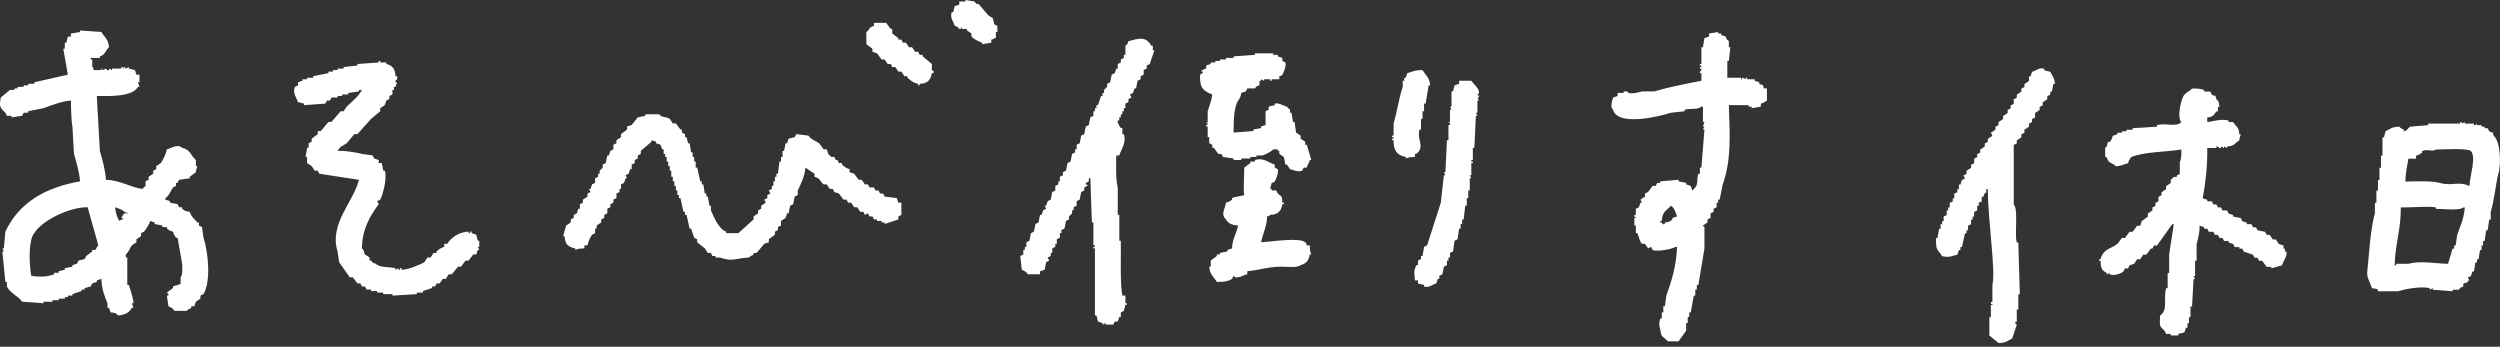 <svg width="137" height="19" viewBox="0 0 137 19" fill="none" xmlns="http://www.w3.org/2000/svg">
<rect x="0" y="0" width="137" height="19" fill="#333333" stroke="none"/>
<path fill-rule="evenodd" clip-rule="evenodd" d="M54.323 2.171V2.338L53.822 2.422V2.338C53.655 2.296 53.321 2.115 53.238 2.004V1.837L52.987 1.67V1.587H52.737C52.625 1.545 52.772 1.51 52.653 1.503V1.587H52.57C52.5 1.552 52.57 1.479 52.319 1.42C52.267 1.197 52.044 0.992 52.152 0.668H52.236L52.319 0.334L52.57 0.251V0.084H52.904V0L53.405 0.084C53.572 0.334 53.481 0.122 53.655 0.251C53.822 0.445 53.989 0.64 54.156 0.835L54.407 1.002L54.49 1.336L54.657 1.42V1.754H54.574V2.088H54.49C54.396 2.182 54.49 2.122 54.323 2.171ZM47.893 1.253H48.561L48.812 1.587H48.895V1.837L49.229 2.088V2.171H49.396L49.48 2.338H49.647L49.814 2.589H49.981L50.148 2.839H50.315L50.398 3.006H50.566V3.09L51.066 3.507V3.841C51.101 3.89 51.202 3.855 51.15 4.008H51.066C51 4.381 50.84 4.582 50.398 4.593V4.676H50.315V4.593C50.033 4.537 49.911 4.408 49.73 4.259V4.175H49.563L49.396 3.925H49.229L49.062 3.674H48.895L48.812 3.507H48.645L48.478 3.257H48.311L48.06 2.923L47.81 2.839V2.672L47.476 2.422V1.754C47.726 1.59 47.556 1.517 47.893 1.42V1.253ZM5.138 3.841H5.556V3.758C5.67 3.733 5.524 3.82 5.639 3.841L5.806 3.758C5.862 3.786 5.806 3.869 5.973 3.841V3.758L6.14 3.841V3.758H6.641V3.674H6.725V3.758C6.84 3.786 6.693 3.699 6.808 3.674C6.923 3.65 6.777 3.737 6.892 3.758L7.059 3.674V3.758L7.393 3.841L7.476 4.092H7.643V4.509H7.56L7.643 4.76H7.56C7.257 5.289 6.147 5.271 5.305 5.261C5.361 6.263 5.416 7.265 5.472 8.267C5.608 8.73 5.775 9.328 5.806 9.854C6.613 9.875 7.132 10.268 7.81 10.355C7.856 10.268 7.963 10.212 7.977 10.188V9.937L8.144 9.854V9.687L8.395 9.52V9.353L8.562 9.269V9.102L8.812 8.935C8.948 8.74 9.091 8.434 9.146 8.184C9.39 8.124 9.727 7.87 9.981 8.1C10.455 8.215 10.441 8.521 10.733 8.768V9.102H10.816C10.816 9.137 10.74 9.287 10.733 9.436L10.399 9.687V9.77C10.204 9.798 10.009 9.826 9.814 9.854L9.731 10.021H9.647V10.188L9.48 10.271C9.327 10.497 9.289 10.71 9.063 10.856V10.939L9.313 11.023V11.106L9.731 11.19L9.814 11.357H9.981V11.44C10.131 11.555 10.149 11.569 10.399 11.607C10.476 11.882 10.656 11.997 10.816 12.192H10.9V12.359L11.067 12.442C11.095 12.637 11.123 12.832 11.151 13.027C11.436 13.893 11.551 15.466 11.151 16.117L10.983 16.2V16.367L10.733 16.534L10.649 16.785H10.482V16.868C10.382 16.948 10.322 16.927 10.232 17.035H9.564C9.473 16.893 9.386 16.858 9.23 16.785C9.202 16.59 9.174 16.395 9.146 16.2H9.23V16.117L9.146 16.033L9.48 15.783V15.699C9.571 15.636 9.846 15.626 9.898 15.532V15.198C10.02 15.066 9.992 14.704 9.981 14.447C9.898 13.973 9.814 13.5 9.731 13.027H9.647C9.553 12.895 9.536 12.884 9.48 12.693C9.289 12.644 9.279 12.62 9.146 12.526V12.442H8.896V12.359L8.478 12.275V12.192L8.228 12.108C8.186 12.286 8.002 12.564 7.894 12.693L7.727 12.777V12.944L7.476 13.111V13.277L7.226 13.444C7.09 13.632 7.066 13.806 6.892 13.945V14.113H6.975V15.616H7.059C7.118 15.783 7.341 16.461 7.309 16.618H7.226L7.309 16.868H7.226C7.076 17.136 6.86 17.255 6.474 17.286C6.363 17.154 6.293 17.14 6.057 17.119L5.973 16.868H5.89V16.618C5.723 16.218 5.577 15.859 5.556 15.282L5.305 15.365V15.449L5.055 15.532L4.971 15.699L4.637 15.783V15.866H4.47V15.95L3.969 16.117V16.2H3.719V16.284H3.551V16.367H3.217V16.451H2.883V16.534H2.382V16.618C1.993 16.59 1.603 16.562 1.213 16.534C1.001 16.218 0.545 16.064 0.378 15.699V15.449H0.295C0.239 14.892 0.183 14.335 0.128 13.778H0.211L0.128 13.611H0.211C0.239 13.305 0.267 12.999 0.295 12.693C1.029 11.131 2.431 10.285 4.387 9.937C4.348 9.44 4.181 8.859 4.053 8.434C4.025 7.933 3.997 7.432 3.969 6.931C3.92 6.74 3.889 6.058 3.886 5.511C3.36 5.55 2.803 5.779 2.382 5.929C2.104 5.985 1.826 6.04 1.547 6.096V6.179H1.297L1.213 6.346C1.018 6.374 0.824 6.402 0.629 6.43V6.346H0.378L0.295 6.179C-0.022 5.88 -0.043 5.825 0.044 5.344L0.545 4.927H0.796V4.843H0.963V4.76H1.297V4.676H1.547V4.593H1.881V4.509C2.494 4.37 3.106 4.231 3.719 4.092C3.635 3.619 3.551 3.145 3.468 2.672H3.551V2.338H3.635L3.719 2.004H3.886V1.837L4.387 1.754V1.67C4.776 1.698 5.166 1.726 5.556 1.754C5.73 2.049 5.928 2.122 5.973 2.589C5.768 2.766 5.782 3.003 5.472 3.09V3.173H4.971V3.257H5.055V3.674C5.055 3.674 5.107 3.66 5.138 3.841ZM94.573 2.004C94.636 2.251 94.709 2.189 94.74 2.255V2.589H94.824C94.796 2.839 94.768 3.09 94.74 3.34H94.657V4.259H95.408V4.342C95.527 4.356 95.391 4.321 95.492 4.259L95.659 4.342V4.259H95.742V4.342H96.16V4.426L96.41 4.509V4.593C96.626 4.742 96.57 4.502 96.661 4.843H96.828V5.511C96.678 5.591 96.696 5.626 96.494 5.678V5.845L95.993 5.929V5.845H95.826V5.762H94.74C94.796 7.404 94.886 8.754 94.406 10.104C94.351 10.383 94.295 10.661 94.239 10.939H94.156V11.106H94.072V11.357L93.905 11.44V11.607L93.738 11.691V11.941L93.571 12.025V12.192L93.321 12.359C93.279 12.47 93.376 12.338 93.404 12.442V13.611C93.293 14.28 93.181 14.948 93.07 15.616H92.987V15.866H92.903V16.2H92.82C92.764 16.506 92.708 16.813 92.653 17.119H92.569V17.369H92.486V17.703H92.402V18.121C92.263 18.316 92.124 18.511 91.985 18.705H91.4C91.188 18.458 91.007 18.511 90.983 18.037C90.951 17.996 90.889 17.735 90.983 17.453H91.066V17.119H91.15V16.785H91.233C91.261 16.59 91.289 16.395 91.317 16.2C91.595 15.428 91.873 14.544 91.901 13.528H91.818C91.724 13.618 90.847 13.824 90.565 13.695L90.481 13.528L90.314 13.611L90.147 13.361H89.98C89.862 13.267 89.803 12.94 89.73 12.777H89.646V12.359H89.563V11.941H89.646C89.678 11.827 89.587 11.973 89.563 11.858V11.774H89.646V11.44L89.813 11.357L89.897 11.106H89.98L89.897 10.939L90.147 10.772V10.605L90.314 10.522L90.565 10.188H90.732L90.816 10.021H90.983V9.937C91.317 9.909 91.651 9.882 91.985 9.854V9.937L92.402 10.021V10.104L92.653 10.188L92.736 10.438C92.83 10.369 92.747 10.449 92.82 10.355C93.112 10.09 92.945 9.909 93.07 9.52H93.154V9.186H93.237C93.293 8.49 93.349 7.794 93.404 7.098H93.321L93.404 6.931H93.321L93.404 6.681H93.321V5.845H93.237C93.028 6.033 92.632 5.919 92.319 6.012V6.096C92.068 6.124 91.818 6.152 91.567 6.179C90.913 6.388 88.648 6.941 88.394 6.012C88.223 5.835 88.349 5.55 88.394 5.344L88.644 5.261V5.094H88.978V5.01H89.062C89.239 4.996 89.229 5.094 89.229 5.094C89.486 5.157 89.848 5.049 89.98 5.01H90.648C91.438 4.774 92.381 4.593 93.237 4.426V4.008H93.154V3.925C93.154 3.925 93.262 3.883 93.237 3.758H93.154V3.674H93.237V3.591H93.154V3.507H93.237V2.589H93.321L93.404 2.088L93.655 2.004V1.837L94.156 1.754V1.837H94.323V1.921L94.573 2.004ZM61.338 8.518H61.171C61.167 9.088 61.133 9.836 61.254 10.271V11.774H61.338V13.194H61.421V14.029C61.421 14.753 61.397 15.605 61.505 16.2H61.672V16.618H61.755V16.701H61.672L61.588 17.035L61.421 17.119V17.369H61.338L61.254 17.62H61.087L61.004 17.787H60.586V17.703L60.419 17.787V17.703L60.169 17.62L60.085 17.286H60.002V13.611H59.918V13.528H60.002V13.444H59.918V12.192H59.835C59.807 11.385 59.779 10.578 59.751 9.77H59.668V9.937C59.598 9.989 59.501 9.982 59.501 10.104C59.525 10.136 59.643 10.087 59.584 10.188L59.417 10.271V10.438L59.25 10.522L59.167 10.939L59 11.023V11.273L58.833 11.357V11.524H58.749V11.691L58.582 11.858V12.025L58.415 12.108L58.332 12.526L58.165 12.609V12.777H58.081V13.027L57.914 13.111V13.361H57.831V13.528L57.663 13.611V13.862H57.58V14.029L57.413 14.113L57.496 14.28L57.33 14.363L57.246 14.781L56.995 14.864V15.031H56.327C56.237 14.889 56.15 14.854 55.993 14.781C55.966 14.53 55.938 14.28 55.91 14.029L56.077 13.945V13.695H56.16V13.528H56.244V13.277L56.411 13.194L56.494 12.777L56.661 12.693L56.745 12.275L56.912 12.192L56.995 11.774H57.079L57.163 11.524L57.33 11.44L57.246 11.273H57.33L57.413 11.023L57.58 10.939L57.663 10.522L57.831 10.438V10.188L57.998 10.104V9.937H58.081V9.687L58.248 9.603V9.436L58.415 9.353L58.499 8.935L58.666 8.852L58.749 8.434L58.916 8.351V8.184H59V7.933L59.167 7.85L59.25 7.432L59.417 7.349L59.501 6.931L59.668 6.848L59.751 6.43L59.918 6.346V6.096H60.002V5.929H60.085V5.762H60.169L60.336 5.261H60.419V5.094H60.503V4.927L60.67 4.76V4.593L60.837 4.509L60.92 4.092L61.087 4.008L61.171 3.758H61.254V3.507L61.421 3.424V3.257L61.588 3.173V3.006H61.672V2.505C61.696 2.453 61.78 2.498 61.839 2.255C62.385 2.122 62.771 1.948 63.091 2.505H63.175V2.756H63.258C63.175 3.006 63.091 3.257 63.008 3.507L62.841 3.591V3.758L62.674 3.841V4.092L62.507 4.175V4.342L62.34 4.426L62.256 4.843H62.173L62.089 5.094L61.922 5.177L62.006 5.344L61.839 5.428V5.595L61.672 5.678V5.929H61.588V6.096H61.505V6.263H61.421V6.43H61.338V6.597H61.254C61.219 6.743 61.366 6.924 61.421 7.015H61.505V7.349H61.588C61.745 7.839 61.411 8.229 61.338 8.518ZM70.273 3.173V3.34L70.44 3.424C70.503 3.587 70.332 4.033 70.273 4.092C70.179 4.186 70.273 4.127 70.106 4.175V4.342H69.688V4.426H69.605V4.342H69.271V4.426L69.104 4.342V4.426H69.02V4.676C68.77 4.732 68.829 4.816 68.77 4.843H68.352L68.269 5.01L68.018 5.094C67.98 5.431 67.858 5.435 67.768 5.678C67.601 6.138 67.608 6.667 67.601 7.265C67.963 7.237 68.325 7.209 68.686 7.182V7.098L69.104 7.015V6.931L69.354 6.848V6.096L69.521 6.012V5.845L69.855 5.762V5.678C70.092 5.612 70.318 5.804 70.523 5.845C70.576 5.939 70.666 5.974 70.691 6.012V6.179H70.774L70.858 6.681H70.941C70.969 6.875 70.997 7.07 71.025 7.265L71.275 7.432V7.599L71.526 7.766V7.933H71.609C71.693 8.211 71.776 8.49 71.86 8.768H71.776C71.724 8.998 71.668 8.96 71.609 9.186H71.442L71.359 9.353C71.122 9.45 70.847 9.301 70.691 9.269L70.523 9.019H70.44L70.356 8.601L70.106 8.434V8.267H70.022V8.184H69.772C69.664 8.316 69.351 8.458 69.187 8.518H68.853V8.601H68.519V8.685H68.018V8.768H67.601V8.685C67.406 8.657 67.211 8.629 67.016 8.601L66.933 8.434H66.766L66.515 8.1H66.432V7.933L66.265 7.85V7.516H66.181V6.931H66.098V6.848H66.181V6.764H66.098C66.108 6.646 66.153 6.795 66.181 6.681V6.096C66.265 5.825 66.393 5.525 66.432 5.177C65.934 4.976 65.739 4.84 65.764 4.092C65.861 4.022 65.882 4.05 65.931 3.925H65.847V3.841H65.931C66.025 3.747 65.931 3.806 66.098 3.758V3.591L66.348 3.507V3.424H66.599V3.34H66.849V3.257H67.183V3.173H67.601V3.09C67.99 3.062 68.38 3.034 68.77 3.006V2.923H69.772V3.006H70.022V3.09L70.273 3.173ZM20.754 8.935H20.921L21.004 9.353H21.088C21.23 9.777 20.962 10.727 20.837 10.939L20.67 11.023L20.754 11.19C20.294 11.813 19.842 12.536 19.835 13.611C19.999 13.758 19.905 13.803 20.002 13.945L20.253 14.113V14.28H20.336C20.451 14.405 20.378 14.391 20.587 14.447C20.816 14.68 21.283 14.61 21.672 14.697V14.781L21.839 14.697V14.781H21.923V14.697H22.006V14.781C22.292 14.808 23.081 14.485 23.259 14.363L23.426 14.113H23.593L23.76 13.862H23.927V13.778C24.073 13.657 24.129 13.591 24.345 13.528V13.361H24.512C24.692 13.041 25.173 12.7 25.681 12.693V12.777H25.764V12.693H25.848V12.777L26.098 12.86L26.182 13.194H26.265V13.528H26.182L26.265 13.695H26.182L26.098 13.945H25.931L25.681 14.28H25.514L25.263 14.614H25.096L24.762 15.031H24.595L24.428 15.282H24.261L24.094 15.532H23.927L23.843 15.699H23.677V15.783L23.175 15.95V16.033H22.841V16.117C22.396 16.145 21.951 16.172 21.505 16.2V16.117H21.004V16.033H20.67V15.95H20.336V15.866H20.086L20.002 15.699H19.835L19.752 15.532H19.585L19.334 15.198H19.167C18.972 14.92 18.777 14.641 18.583 14.363C18.555 14.168 18.527 13.973 18.499 13.778C18.022 12.258 19.404 11.026 19.668 9.854C18.945 9.742 18.221 9.631 17.497 9.52L17.413 9.353H17.247L17.079 9.102L16.829 8.935V8.601H16.745L16.829 8.1H16.913V7.85L17.079 7.766V7.599L17.413 7.349V7.182H17.581L17.998 6.681H18.165C18.332 6.486 18.499 6.291 18.666 6.096H18.833L19 5.845C19.303 5.546 19.619 5.32 19.835 4.927H19.668V5.01C19.473 5.038 19.279 5.066 19.084 5.094V5.177H18.75V5.261H18.499V5.344H18.165L18.082 5.511H17.915L17.831 5.678C17.441 5.706 17.052 5.734 16.662 5.762V5.678L16.328 5.595C16.276 5.4 16.015 5.108 16.161 4.76L16.328 4.676V4.509L16.578 4.426V4.342H16.829V4.259H17.163V4.175C17.441 4.12 17.72 4.064 17.998 4.008V3.925H18.249V3.841H18.499V3.758H18.833V3.674C19.084 3.646 19.334 3.619 19.585 3.591V3.507C19.974 3.479 20.364 3.452 20.754 3.424V3.34H20.837V3.424H21.171V3.507C21.498 3.58 21.662 3.775 21.672 4.175H21.756C21.832 4.325 21.672 4.426 21.672 4.426V4.509H21.756L21.672 4.76H21.589V4.927H21.505V5.177L21.338 5.261V5.428L21.171 5.511L21.088 5.762L20.837 5.929V6.096L20.336 6.513C20.086 6.792 19.835 7.07 19.585 7.349H19.418L19 7.85C18.757 8.024 18.67 7.978 18.499 8.267C18.99 8.25 19.665 8.382 19.835 8.434C20.03 8.462 20.225 8.49 20.42 8.518L20.503 8.685L20.754 8.768V8.935ZM77.538 8.434V8.601C77.301 8.608 77.18 8.619 77.037 8.685V8.601C76.574 8.518 76.355 8.26 76.369 7.683H76.285V7.599H76.369V7.516H76.285V7.432H76.369V6.764C76.557 6.148 76.665 5.348 76.87 4.76V4.426H76.954V4.259H77.037L77.121 4.008C77.451 3.928 77.441 3.845 77.956 3.841C78.129 4.137 78.328 4.21 78.373 4.676H78.29C78.234 5.01 78.178 5.344 78.123 5.678H78.039V6.096H77.956V6.513H77.872V7.098H77.788C77.639 7.627 78.049 7.982 77.705 8.351C77.611 8.445 77.705 8.385 77.538 8.434ZM79.96 4.426H80.628C80.746 4.61 80.993 4.777 81.045 5.01C81.077 5.15 80.965 5.16 80.962 5.177C80.937 5.292 81.017 5.146 81.045 5.261V5.344H80.962L81.045 5.511H80.962V6.179H80.878L80.962 6.346H80.878C80.85 6.931 80.823 7.516 80.795 8.1H80.711V8.768H80.628V8.852H80.711V8.935H80.628V9.603H80.544L80.628 9.77H80.544V10.438H80.461V10.856H80.377V11.273H80.294C80.266 11.524 80.238 11.774 80.21 12.025H80.127V12.275H80.043V12.526H79.96C79.932 12.721 79.904 12.916 79.876 13.111L79.709 13.194C79.681 13.389 79.653 13.584 79.626 13.778L79.459 13.862V14.113H79.375V14.28H79.292V14.53L79.125 14.614L79.041 15.031L78.874 15.115V15.282H78.791L78.707 15.532C78.491 15.581 78.328 15.79 78.039 15.699V15.616L77.705 15.532V15.365H77.538C77.51 14.923 77.444 14.892 77.621 14.53H77.705V14.28L77.872 14.196V14.029H77.956L78.039 13.528L78.206 13.444C78.457 12.665 78.707 11.886 78.958 11.106C79.013 10.605 79.069 10.104 79.125 9.603H79.208L79.125 9.436H79.208C79.236 8.852 79.264 8.267 79.292 7.683H79.375V6.848H79.459V6.764L79.375 6.681H79.459V6.012H79.542L79.459 5.845H79.542V5.01H79.626L79.709 4.676L79.96 4.593V4.426ZM43.217 7.599L43.551 7.516L43.635 7.349C43.857 7.376 44.08 7.404 44.303 7.432C44.449 7.658 44.668 7.693 44.887 7.85L45.138 8.184H45.305L45.388 8.434L45.555 8.601H45.722L45.806 8.768H45.889L45.973 8.935H46.14V9.019C46.286 9.137 46.342 9.21 46.557 9.269V9.436L46.808 9.52L47.058 9.854H47.225L47.392 10.104H47.559L47.643 10.271H47.893L47.977 10.438H48.144L48.227 10.605H48.394L48.478 10.772C48.7 10.8 48.923 10.828 49.146 10.856L49.229 11.106H49.396V11.774L49.229 11.858V12.025C48.979 12.108 48.728 12.192 48.478 12.275V12.192H48.311V12.108H48.06V12.025H47.893L47.81 11.858H47.643L47.559 11.691L47.392 11.774L47.309 11.607H47.142L46.975 11.357H46.808L46.641 11.106H46.474L46.39 10.939H46.223L45.973 10.605L45.722 10.522L45.639 10.355H45.472L45.305 10.104H45.138C44.922 9.951 44.998 9.788 44.637 9.687V9.52L44.136 9.186C44.097 9.69 43.882 10.08 43.718 10.438V10.689L43.551 10.772L43.468 11.19L43.3 11.273L43.217 11.691H43.133L43.05 11.941L42.799 12.108V12.359L42.632 12.442V12.609L42.465 12.693V12.86L42.131 13.111V13.277L41.881 13.361L41.463 13.862H41.296V13.945C41.192 14.026 41.136 14.008 41.046 14.113C40.34 14.14 40.141 14.363 39.459 14.113H39.209V14.029H39.042L38.958 13.862H38.791L38.624 13.611L38.207 13.277V13.111L38.04 13.027L37.873 12.526H37.789C37.733 12.275 37.678 12.025 37.622 11.774H37.538V11.607H37.455C37.399 11.357 37.344 11.106 37.288 10.856H37.205V10.689H37.121V10.438H37.038V10.188H36.954V9.937H36.87V9.687H36.787V9.353H36.703V9.102H36.62V8.852H36.536V8.601H36.453V8.434H36.369V8.184H36.286L36.202 7.933L35.952 7.85V7.766L35.701 7.683V7.766C35.507 7.933 35.312 8.1 35.117 8.267V8.434L34.95 8.518V8.685L34.783 8.768V8.935L34.616 9.019V9.269H34.532L34.449 9.52L34.282 9.603L34.365 9.77H34.282L34.198 10.021L34.031 10.104V10.355H33.948V10.522L33.781 10.605V10.856L33.614 10.939V11.106L33.447 11.19V11.357L33.28 11.44V11.691L33.113 11.774V11.941L32.946 12.025V12.192L32.695 12.359V12.526H32.612V12.777L32.445 12.86C32.323 13.048 32.246 13.208 32.194 13.444H32.027V13.611C31.791 13.618 31.669 13.629 31.526 13.695V13.611C31.154 13.545 30.952 13.385 30.942 12.944H30.858C30.914 12.749 30.969 12.554 31.025 12.359L31.276 12.192V12.025L31.443 11.941V11.774L31.61 11.691L31.693 11.44H31.777V11.19L31.944 11.106V10.939L32.194 10.772V10.605L32.361 10.522L32.278 10.355H32.361L32.445 10.104L32.612 10.021V9.77L32.779 9.687V9.52H32.862V9.353L33.029 9.186V9.019L33.196 8.935L33.28 8.518H33.363L33.447 8.267L33.614 8.184V7.933L33.781 7.85V7.683L34.031 7.516V7.349L34.365 7.098V6.931L34.616 6.848L34.95 6.43L35.367 6.346V6.263H36.119C36.289 6.461 36.495 6.381 36.703 6.513L36.87 6.764H37.038L37.288 7.098H37.371V7.265L37.538 7.349V7.516H37.622L37.706 7.85H37.789L37.873 8.351H37.956V8.601H38.04V8.852H38.123V9.186H38.207C38.262 9.436 38.318 9.687 38.374 9.937H38.457V10.104H38.541L38.624 10.605H38.708V10.772H38.791L38.875 11.273H38.958V11.524C39.101 11.875 39.421 12.592 39.793 12.693V12.777H40.461C40.74 12.526 41.018 12.275 41.296 12.025V11.858L41.547 11.691V11.524L41.714 11.44V11.273L41.964 11.106L41.881 10.939L42.048 10.856V10.689L42.215 10.605L42.131 10.438L42.298 10.355V10.188H42.382V9.937H42.465V9.687H42.549V9.52H42.632C42.66 9.297 42.688 9.074 42.716 8.852H42.799V8.601H42.883V8.267H42.966L43.05 7.85H43.133L43.217 7.599ZM69.855 9.019V9.186L70.022 9.269C70.085 9.433 69.915 9.878 69.855 9.937C69.761 10.031 69.855 9.972 69.688 10.021L69.605 10.355H69.688V10.438H69.939L70.022 10.605C70.235 10.807 70.252 10.682 70.273 11.106H70.356V11.19H70.273C70.207 11.562 70.047 11.764 69.605 11.774C69.511 11.868 69.605 11.809 69.438 11.858C69.424 12.408 69.205 12.804 69.104 13.277C69.674 13.243 71.23 12.999 71.526 13.277C71.62 13.371 71.56 13.277 71.609 13.444H71.776C71.783 13.681 71.793 13.803 71.86 13.945H71.776C71.72 14.259 71.578 14.457 71.275 14.53C71.091 14.69 70.516 14.61 70.189 14.614C69.511 14.617 68.951 14.808 68.352 14.864V15.031C68.081 15.087 68.032 15.209 67.684 15.198L67.601 15.115L67.517 15.282C67.256 15.435 67.103 15.442 66.682 15.449C66.508 15.153 66.31 15.08 66.265 14.614H66.348V14.28L66.682 14.029V13.945H66.849V13.862L67.267 13.778V13.695L67.517 13.611C67.531 13.093 67.754 12.808 67.851 12.359C67.514 12.338 67.316 12.251 67.183 12.025C66.877 11.733 67.131 11.482 67.183 11.106C67.378 11.058 67.385 11.033 67.517 10.939V10.856C67.677 10.769 68.022 10.755 68.185 10.689C68.126 10.456 68.185 9.676 68.185 9.186L68.519 8.935V8.852H68.77V8.768C69.246 8.615 69.567 8.942 69.855 9.019ZM91.901 11.858L91.651 11.941V12.025C91.504 12.136 91.487 12.164 91.233 12.192V12.275C91.08 12.328 91.115 12.227 91.066 12.192H90.983V12.108H91.066C91.094 11.566 91.323 11.562 91.567 11.273C91.762 11.399 91.818 11.628 91.901 11.858ZM1.881 12.777C2.247 12.133 3.757 11.343 4.804 11.357C4.999 12.053 5.194 12.749 5.389 13.444C5.288 13.528 5.288 13.643 5.222 13.695H5.055V13.778L4.721 14.029L4.637 14.196L4.303 14.28L4.22 14.447L3.969 14.53V14.614L3.551 14.697V14.781L3.217 14.864V14.948H2.967V15.031C2.511 15.212 1.986 15.16 1.714 15.115C1.572 14.37 1.579 13.072 1.881 12.777ZM6.808 11.607C6.808 11.607 7.16 11.719 6.975 11.691H6.808L6.641 11.941H6.725V12.025C6.558 12.074 6.652 12.014 6.558 12.108C6.429 11.987 6.321 11.597 6.307 11.357C6.492 11.433 6.683 11.465 6.808 11.607Z" fill="white"/>
<path d="M119.455 9.53C119.399 9.558 119.344 9.586 119.288 9.613V9.697H119.121L118.954 9.864V10.031C118.871 10.087 118.787 10.142 118.704 10.198V10.365C118.62 10.421 118.537 10.476 118.453 10.532V10.699C118.397 10.727 118.342 10.755 118.286 10.783V11.033C118.23 11.061 118.175 11.089 118.119 11.117V11.284C118.063 11.311 118.008 11.339 117.952 11.367V11.534C117.869 11.59 117.785 11.645 117.701 11.701V11.868L117.367 12.119C117.34 12.202 117.312 12.286 117.284 12.369H117.117C117.033 12.48 116.95 12.592 116.866 12.703H116.699C116.616 12.815 116.532 12.926 116.449 13.037H116.282C116.198 13.149 116.115 13.26 116.031 13.371C115.642 13.646 115.238 13.66 115.113 14.206H115.029V14.29H115.113C115.113 14.704 115.189 14.819 115.447 14.958V15.041C115.502 15.014 115.558 14.986 115.614 14.958V15.041C115.913 15.125 116.233 14.986 116.365 14.874C116.393 14.819 116.421 14.763 116.449 14.707H116.616C116.644 14.652 116.672 14.596 116.699 14.54C116.783 14.512 116.866 14.485 116.95 14.457C117.006 14.373 117.061 14.29 117.117 14.206H117.284C117.34 14.123 117.395 14.039 117.451 13.956H117.618C117.701 13.844 117.785 13.733 117.869 13.622H117.952C117.98 13.566 118.008 13.51 118.036 13.455H118.203C118.481 13.065 118.759 12.675 119.038 12.286H119.121C119.038 12.842 118.954 13.399 118.871 13.956V14.958H118.787V15.793H118.704C118.54 16.367 118.829 16.983 118.37 17.296C118.352 17.884 118.321 17.849 118.62 18.131C118.648 18.187 118.676 18.242 118.704 18.298H118.954V18.382H119.372V18.298C119.483 18.27 119.594 18.242 119.706 18.215L119.789 17.964H119.873V17.714H119.956V17.38H120.04V16.795H120.123C120.151 16.294 120.179 15.793 120.207 15.292H120.29C120.262 15.236 120.235 15.181 120.207 15.125H120.29V14.29H120.374V13.371C120.454 13.1 120.541 12.731 120.541 12.369C120.624 12.397 120.708 12.425 120.791 12.453V12.536H120.958C120.986 12.592 121.014 12.648 121.042 12.703H121.292C121.32 12.759 121.348 12.815 121.376 12.87H121.543C121.571 12.926 121.598 12.982 121.626 13.037H121.793C121.821 13.093 121.849 13.149 121.877 13.204H122.127V13.288C122.211 13.316 122.294 13.343 122.378 13.371C122.406 13.427 122.434 13.483 122.461 13.538H122.712V13.622H122.879C122.907 13.677 122.935 13.733 122.962 13.789C123.129 13.844 123.296 13.9 123.463 13.956C123.491 14.011 123.519 14.067 123.547 14.123H123.714C123.742 14.178 123.77 14.234 123.797 14.29H123.964L124.215 14.624H124.466V14.707C124.66 14.652 124.855 14.596 125.05 14.54C125.102 14.352 125.363 14.011 125.301 13.789H125.217V13.622H125.134V13.455C125.05 13.427 124.967 13.399 124.883 13.371C124.827 13.288 124.772 13.204 124.716 13.121H124.549C124.493 13.037 124.438 12.954 124.382 12.87H124.215C124.187 12.815 124.159 12.759 124.131 12.703C123.992 12.675 123.853 12.648 123.714 12.62C123.686 12.564 123.658 12.508 123.63 12.453H123.463C123.436 12.397 123.408 12.341 123.38 12.286H123.129V12.202C123.046 12.174 122.962 12.146 122.879 12.119C122.851 12.063 122.823 12.007 122.795 11.952C122.656 11.924 122.517 11.896 122.378 11.868V11.785C122.294 11.757 122.211 11.729 122.127 11.701C122.099 11.645 122.072 11.59 122.044 11.534H121.793C121.765 11.478 121.738 11.423 121.71 11.367H121.543C121.515 11.311 121.487 11.256 121.459 11.2H121.292C121.264 11.144 121.237 11.089 121.209 11.033H120.958V10.95L120.708 10.866C120.864 10.031 120.972 9.092 120.958 8.11H121.459V8.027H121.543C121.543 8.027 121.581 8.138 121.71 8.11V8.027C121.765 8.055 121.821 8.083 121.877 8.11V8.027C121.932 8.055 121.988 8.083 122.044 8.11V8.027C122.475 8.002 122.447 7.849 122.712 7.693C122.722 7.512 122.799 7.407 122.795 7.359H122.712C122.688 6.927 122.534 6.952 122.378 6.691H122.127V6.607C121.731 6.492 121.261 6.659 120.958 6.691V6.44C121.296 6.402 121.303 6.305 121.459 6.106H121.543V5.856H121.626C121.605 5.619 121.591 5.549 121.459 5.438C121.369 5.097 121.424 5.337 121.209 5.188C121.181 5.132 121.153 5.076 121.125 5.021H120.791V4.937C120.607 4.854 120.398 4.847 120.123 4.854C120.008 4.993 119.82 5.048 119.706 5.188C119.549 5.334 119.271 6.416 119.539 6.691C119.239 6.993 118.697 6.715 118.203 6.858V6.941C117.757 6.969 117.312 6.997 116.866 7.025V7.108H116.532V7.192H116.282V7.275H116.031V7.359C115.948 7.387 115.864 7.414 115.781 7.442C115.732 7.63 115.711 7.651 115.614 7.776H115.53C115.433 7.922 115.53 7.968 115.363 8.11V8.611H115.447C115.548 8.991 115.739 8.883 115.948 9.112C116.296 9.092 116.341 9.001 116.616 8.945C116.668 8.744 116.703 8.761 116.783 8.611C117.517 8.309 118.641 8.337 119.539 8.194C119.546 8.542 119.518 8.796 119.455 8.862V9.53Z" fill="white"/>
<path d="M131.48 6.942C131.052 6.952 131.003 7.064 130.728 7.192C130.701 7.304 130.673 7.415 130.645 7.526H130.561V8.529H130.478V9.197H130.394V9.865H130.311V10.449H130.227V11.117H130.144V11.702C129.886 12.526 129.796 14.364 129.726 14.875C129.678 15.223 129.911 15.508 129.977 15.794C130.168 15.818 130.189 15.807 130.311 15.877V15.961H131.396C131.724 15.86 132.666 15.661 133.15 15.794V15.877L133.317 15.794V15.877C133.679 15.905 134.041 15.933 134.403 15.961V15.877H134.737C134.806 15.842 134.737 15.773 134.987 15.71V15.543C135.071 15.515 135.154 15.487 135.238 15.46V15.376H135.321C135.293 15.32 135.266 15.265 135.238 15.209C135.293 15.181 135.349 15.153 135.405 15.126L135.488 14.875H135.572C135.6 14.708 135.627 14.541 135.655 14.374H135.739V14.207H135.822C135.85 14.04 135.878 13.873 135.906 13.706H135.989V13.455H136.073V13.205H136.156C136.184 13.01 136.212 12.815 136.24 12.62H136.323C136.351 12.425 136.379 12.231 136.407 12.036H136.49V11.618C136.678 11.027 136.793 9.927 136.908 9.531C137.082 8.932 137.009 7.735 136.657 7.443C136.56 7.102 136.623 7.346 136.407 7.192L136.323 7.025H136.156V6.942H135.989V6.858H135.739V6.775L135.655 6.858H135.572V6.775H135.071V6.691C135.015 6.719 134.959 6.747 134.904 6.775V6.691H134.82V6.775H133.067V6.858C132.733 6.886 132.399 6.914 132.065 6.942C132.04 6.952 131.838 7.227 131.731 7.192V7.109C131.623 7.057 131.553 7.025 131.48 6.942ZM131.981 8.696H132.399V8.529C132.593 8.476 132.597 8.452 132.733 8.362V8.278C133.025 8.139 133.303 8.341 133.484 8.195C133.884 8.188 135.217 8.108 135.405 8.278C135.711 8.598 135.349 9.666 135.321 10.199C134.772 9.913 134.344 10.206 133.735 10.032C133.255 9.896 132.433 9.941 131.814 9.948C131.821 9.475 131.911 9.096 131.981 8.696ZM133.484 11.368V11.451H133.735C134.076 11.465 134.796 11.538 134.987 11.368H135.071C135.032 11.952 134.817 12.418 134.653 12.871C134.625 13.066 134.598 13.261 134.57 13.455H134.486V13.622H134.403C134.319 13.901 134.236 14.179 134.152 14.457C133.456 14.444 132.639 14.273 131.981 14.457H131.313V14.541H131.229C131.24 13.448 131.574 12.589 131.564 11.368C132.148 11.375 133.178 11.284 133.484 11.368Z" fill="white"/>
<path d="M107.43 10.115H107.347V10.366H107.263V10.533C107.208 10.56 107.152 10.588 107.096 10.616V10.867H107.013V11.034C106.957 11.061 106.901 11.089 106.846 11.117V11.368H106.762V11.535H106.679V11.785C106.623 11.813 106.567 11.841 106.512 11.869V12.119H106.428V12.286H106.345V12.537H106.261C106.233 12.704 106.205 12.871 106.178 13.038H106.094C106.087 13.817 106.171 13.608 106.428 14.04C106.887 14.12 106.856 14.047 107.263 13.956C107.291 13.873 107.319 13.789 107.347 13.706H107.43V13.539H107.514C107.569 13.288 107.625 13.038 107.681 12.787H107.764V12.62H107.848V12.37C107.903 12.342 107.959 12.314 108.015 12.286V12.036H108.098V11.869H108.182V11.618L108.349 11.535V11.284H108.432V11.117C108.488 11.089 108.544 11.061 108.599 11.034V10.783H108.683C108.794 10.585 108.652 10.668 108.85 10.533V10.366H108.933C108.944 12.227 109.375 14.805 109.184 15.626V16.545H109.1V16.628C109.16 16.729 109.205 16.597 109.184 16.712H109.1V17.38H109.017V18.382C109.184 18.521 109.351 18.66 109.518 18.8C109.946 18.789 109.995 18.678 110.269 18.549L110.52 17.798L110.436 17.714V17.631H110.52V16.962H110.603V16.128H110.687C110.659 15.181 110.631 14.235 110.603 13.288H110.52C110.381 12.784 110.621 11.503 110.353 11.201V7.944C110.409 7.916 110.464 7.888 110.52 7.86V7.693C110.603 7.638 110.687 7.582 110.77 7.526V7.359C110.826 7.331 110.882 7.304 110.938 7.276V7.109C111.021 7.053 111.105 6.997 111.188 6.942V6.775C111.244 6.747 111.299 6.719 111.355 6.691V6.524L111.522 6.441V6.19C111.606 6.135 111.689 6.079 111.773 6.023V5.856C111.828 5.828 111.884 5.801 111.94 5.773V5.606C112.023 5.55 112.107 5.494 112.19 5.439V5.272C112.246 5.244 112.301 5.216 112.357 5.188V5.021H112.441C112.468 4.882 112.496 4.743 112.524 4.604H112.608C112.583 4.228 112.475 4.19 112.357 3.936C112.246 3.908 112.134 3.88 112.023 3.852V3.769C111.734 3.678 111.571 3.887 111.355 3.936C111.327 4.019 111.299 4.103 111.272 4.186H111.188V4.437C111.105 4.492 111.021 4.548 110.938 4.604V4.771C110.882 4.798 110.826 4.826 110.77 4.854V5.021C110.687 5.077 110.603 5.132 110.52 5.188V5.355L110.353 5.439V5.689C110.297 5.717 110.242 5.745 110.186 5.773V5.94C110.13 5.968 110.075 5.995 110.019 6.023V6.19C109.935 6.246 109.852 6.302 109.768 6.357V6.524C109.685 6.58 109.601 6.636 109.518 6.691V6.858C109.462 6.886 109.407 6.914 109.351 6.942V7.109C109.267 7.164 109.184 7.22 109.1 7.276C109.128 7.331 109.156 7.387 109.184 7.443C109.1 7.498 109.017 7.554 108.933 7.61V7.777C108.878 7.805 108.822 7.833 108.766 7.86V8.027C108.683 8.083 108.599 8.139 108.516 8.194V8.361C108.46 8.389 108.404 8.417 108.349 8.445V8.612C108.293 8.64 108.237 8.668 108.182 8.695V8.946C108.126 8.974 108.07 9.002 108.015 9.029V9.196C107.931 9.252 107.848 9.308 107.764 9.363V9.53C107.709 9.558 107.653 9.586 107.597 9.614C107.625 9.67 107.653 9.725 107.681 9.781C107.625 9.809 107.569 9.837 107.514 9.865C107.486 9.948 107.458 10.031 107.43 10.115Z" fill="white"/>
</svg>

